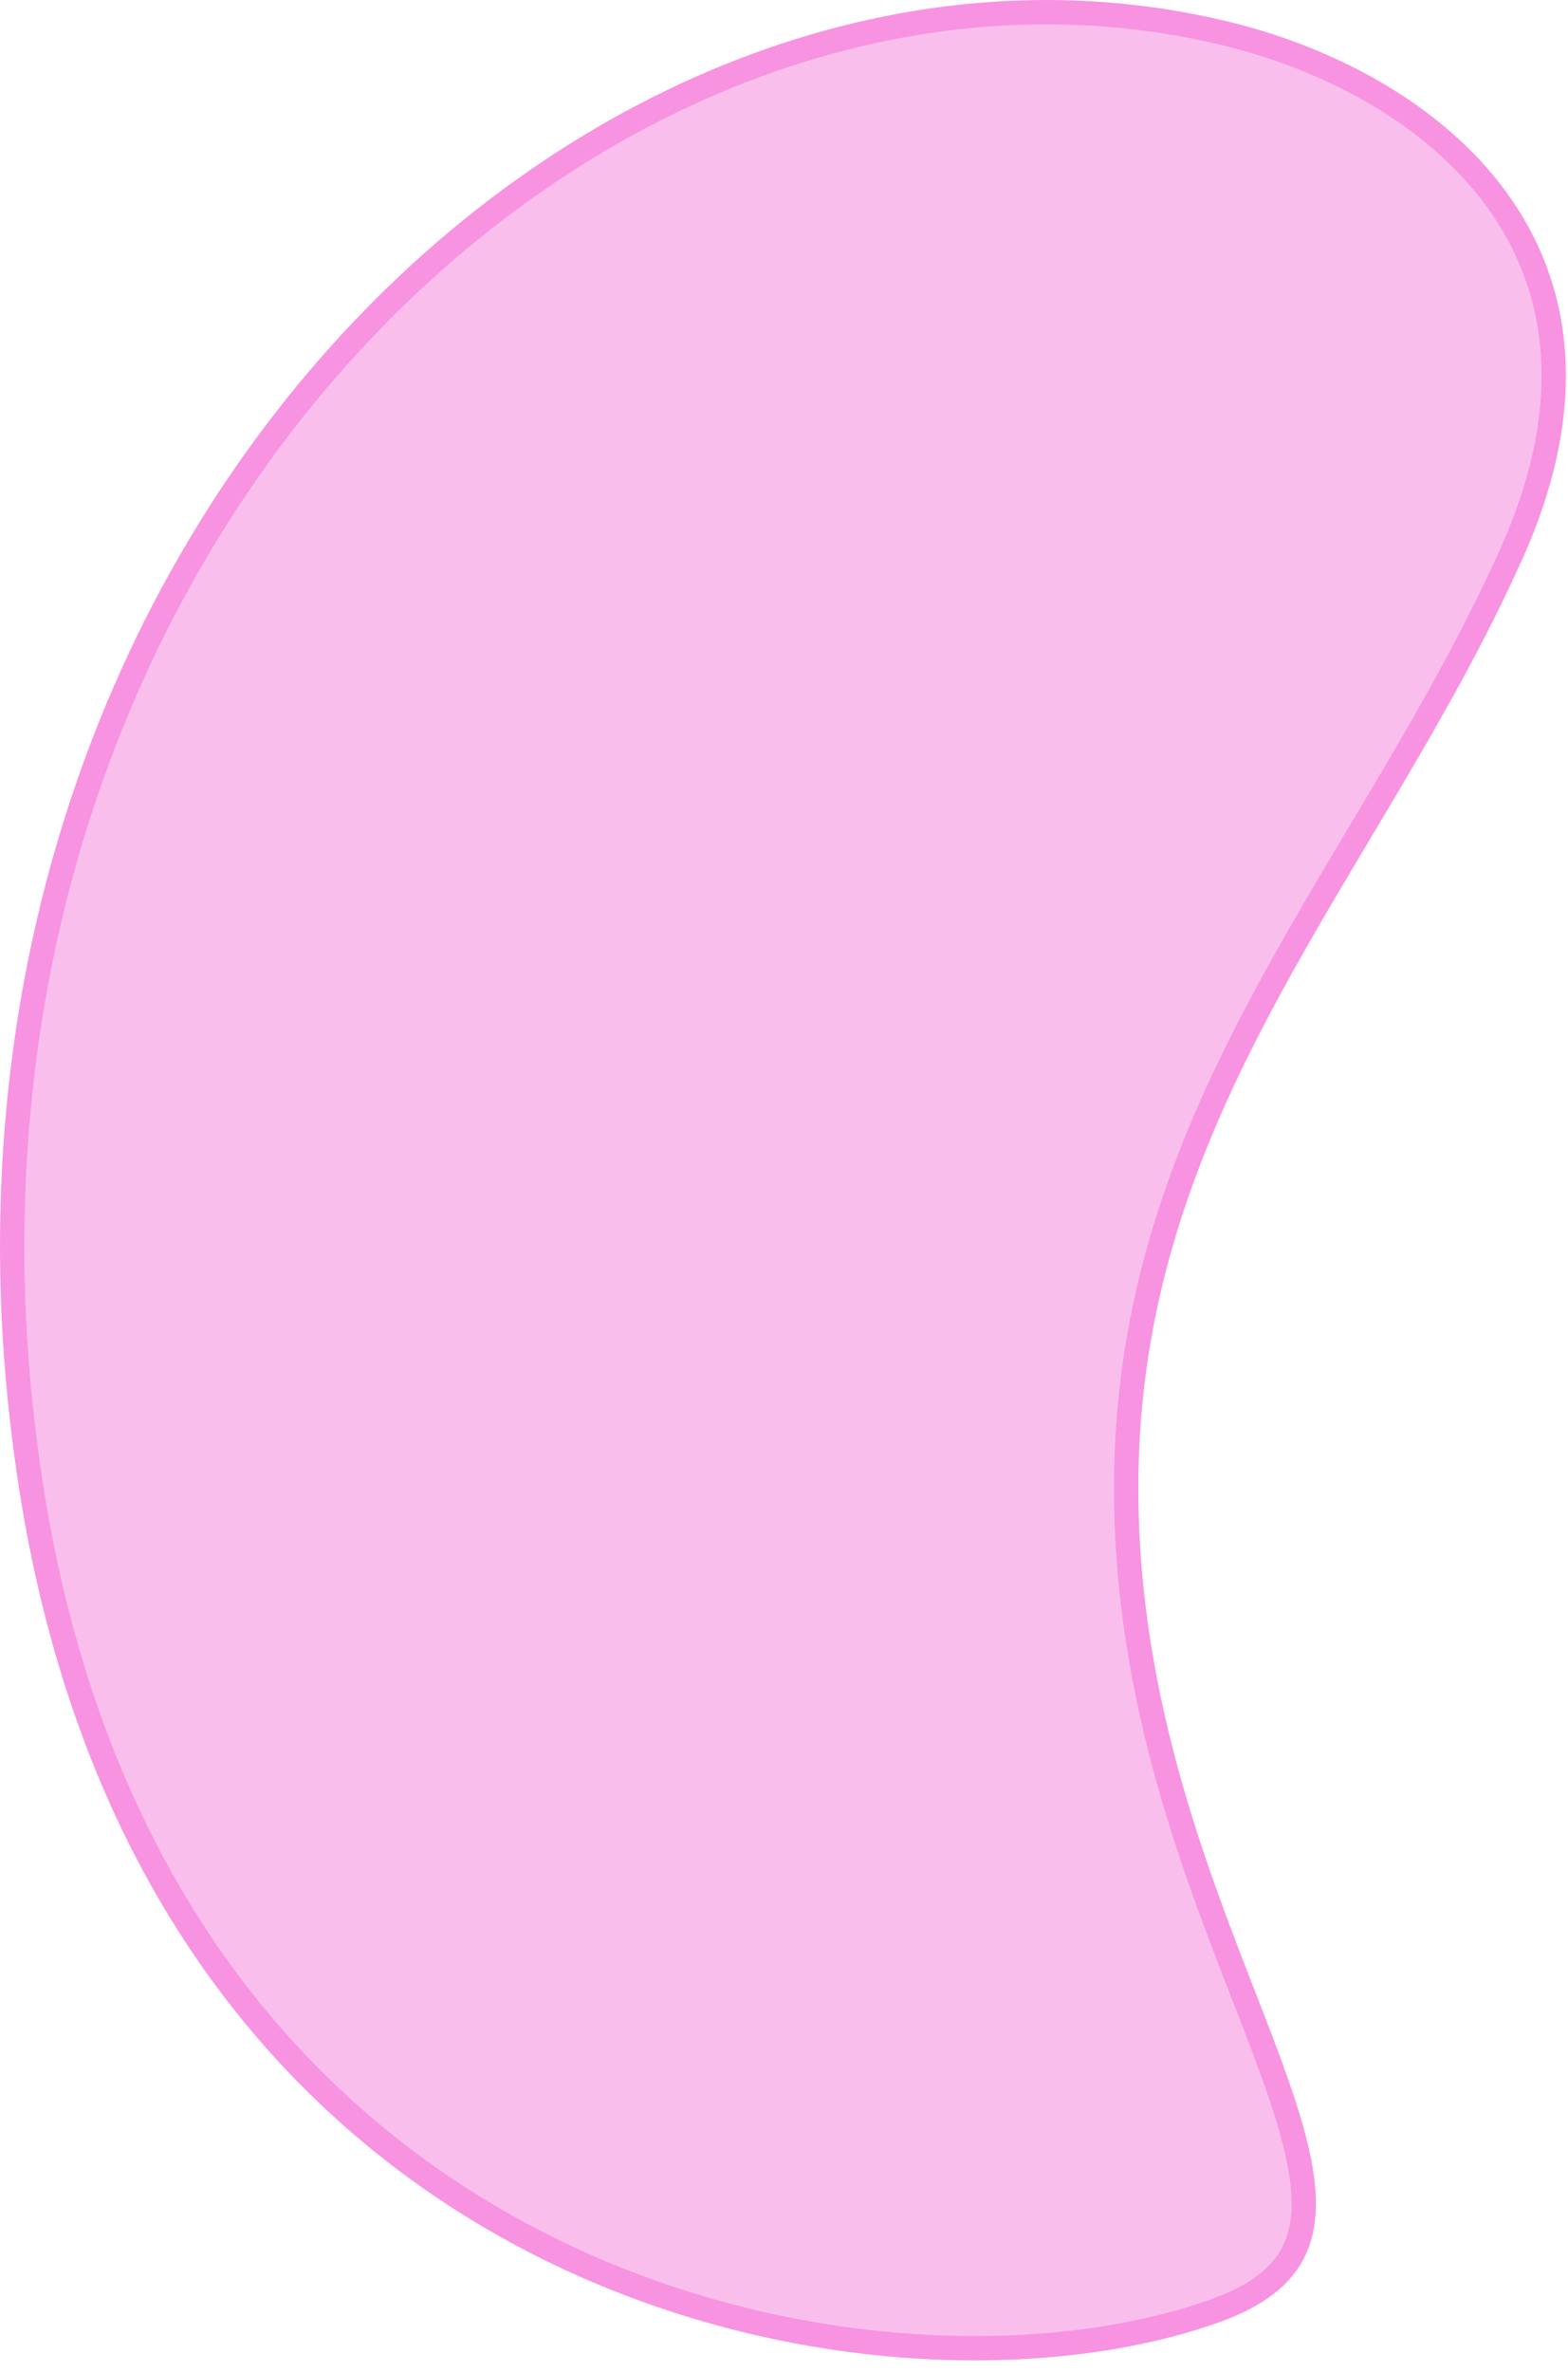 <?xml version="1.0" encoding="utf-8"?>
<svg xmlns="http://www.w3.org/2000/svg" fill="none" height="100%" overflow="visible" preserveAspectRatio="none" style="display: block;" viewBox="0 0 129 195" width="100%">
<path d="M27.925 29.181C47.59 7.251 75.135 -3.469 100.824 2.751C109.307 4.804 117.995 9.344 123.14 16.418C128.233 23.421 129.963 33.053 124.301 45.622C121.428 51.999 118.064 57.968 114.611 63.825C111.167 69.668 107.617 75.428 104.42 81.316C98.012 93.119 92.94 105.583 92.664 120.926C92.312 140.56 99.409 156.327 103.814 167.94C106.044 173.819 107.516 178.469 107.223 182.091C107.08 183.853 106.518 185.341 105.421 186.608C104.312 187.89 102.597 189.015 100.038 189.937C86.647 194.756 64.898 194.611 45.18 184.87C25.522 175.159 7.864 155.899 2.589 122.416C-3.441 84.152 8.275 51.095 27.925 29.181Z" fill="#F793E0" fill-opacity="0.6" id="F1" stroke="#F793E0" stroke-width="2"/>
</svg>